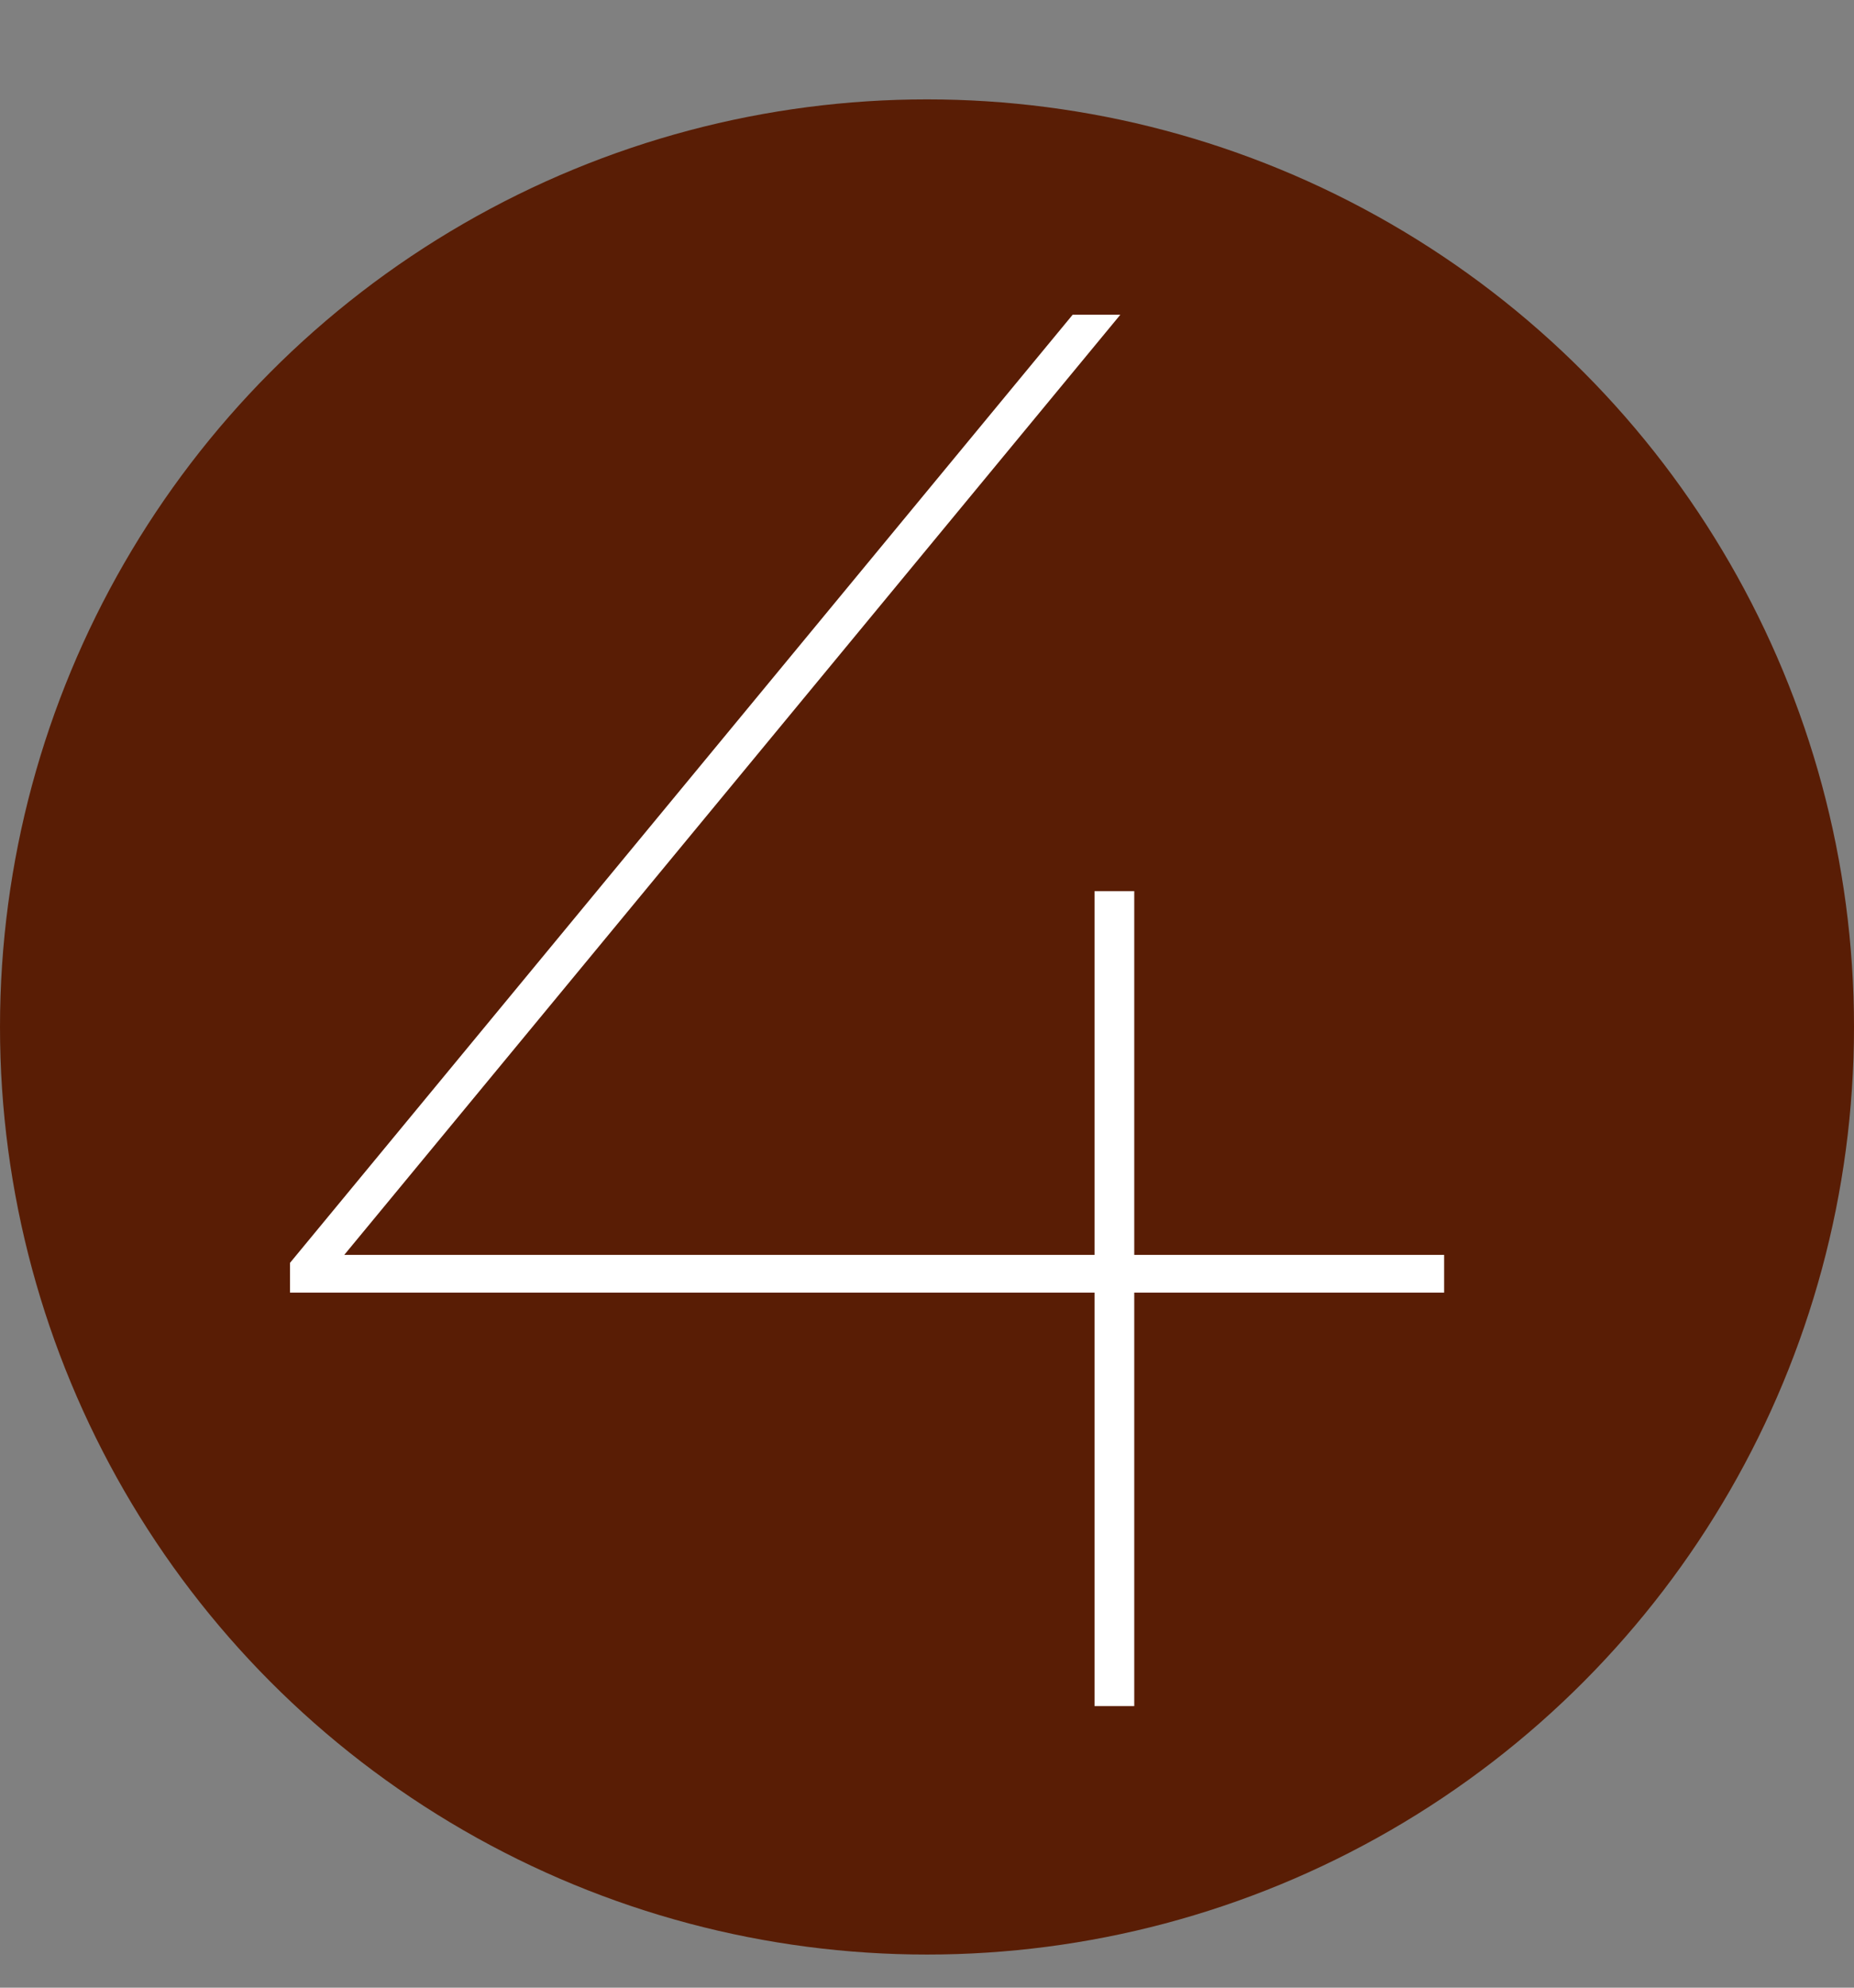 <?xml version="1.0" encoding="UTF-8"?> <svg xmlns="http://www.w3.org/2000/svg" width="112" height="120" viewBox="0 0 112 120" fill="none"><rect x="0" y="0" width="112" height="120" fill="#808080" stroke="none"/><circle cx="56" cy="62" r="56" fill="#591D05"></circle><path d="M17.52 78.04V76.24L64.8 19H67.68L20.4 76.24L18.84 75.76H87.24V78.04H17.52ZM66.12 103V78.04V75.76V53.8H68.52V103H66.12Z" fill="white"></path></svg> 